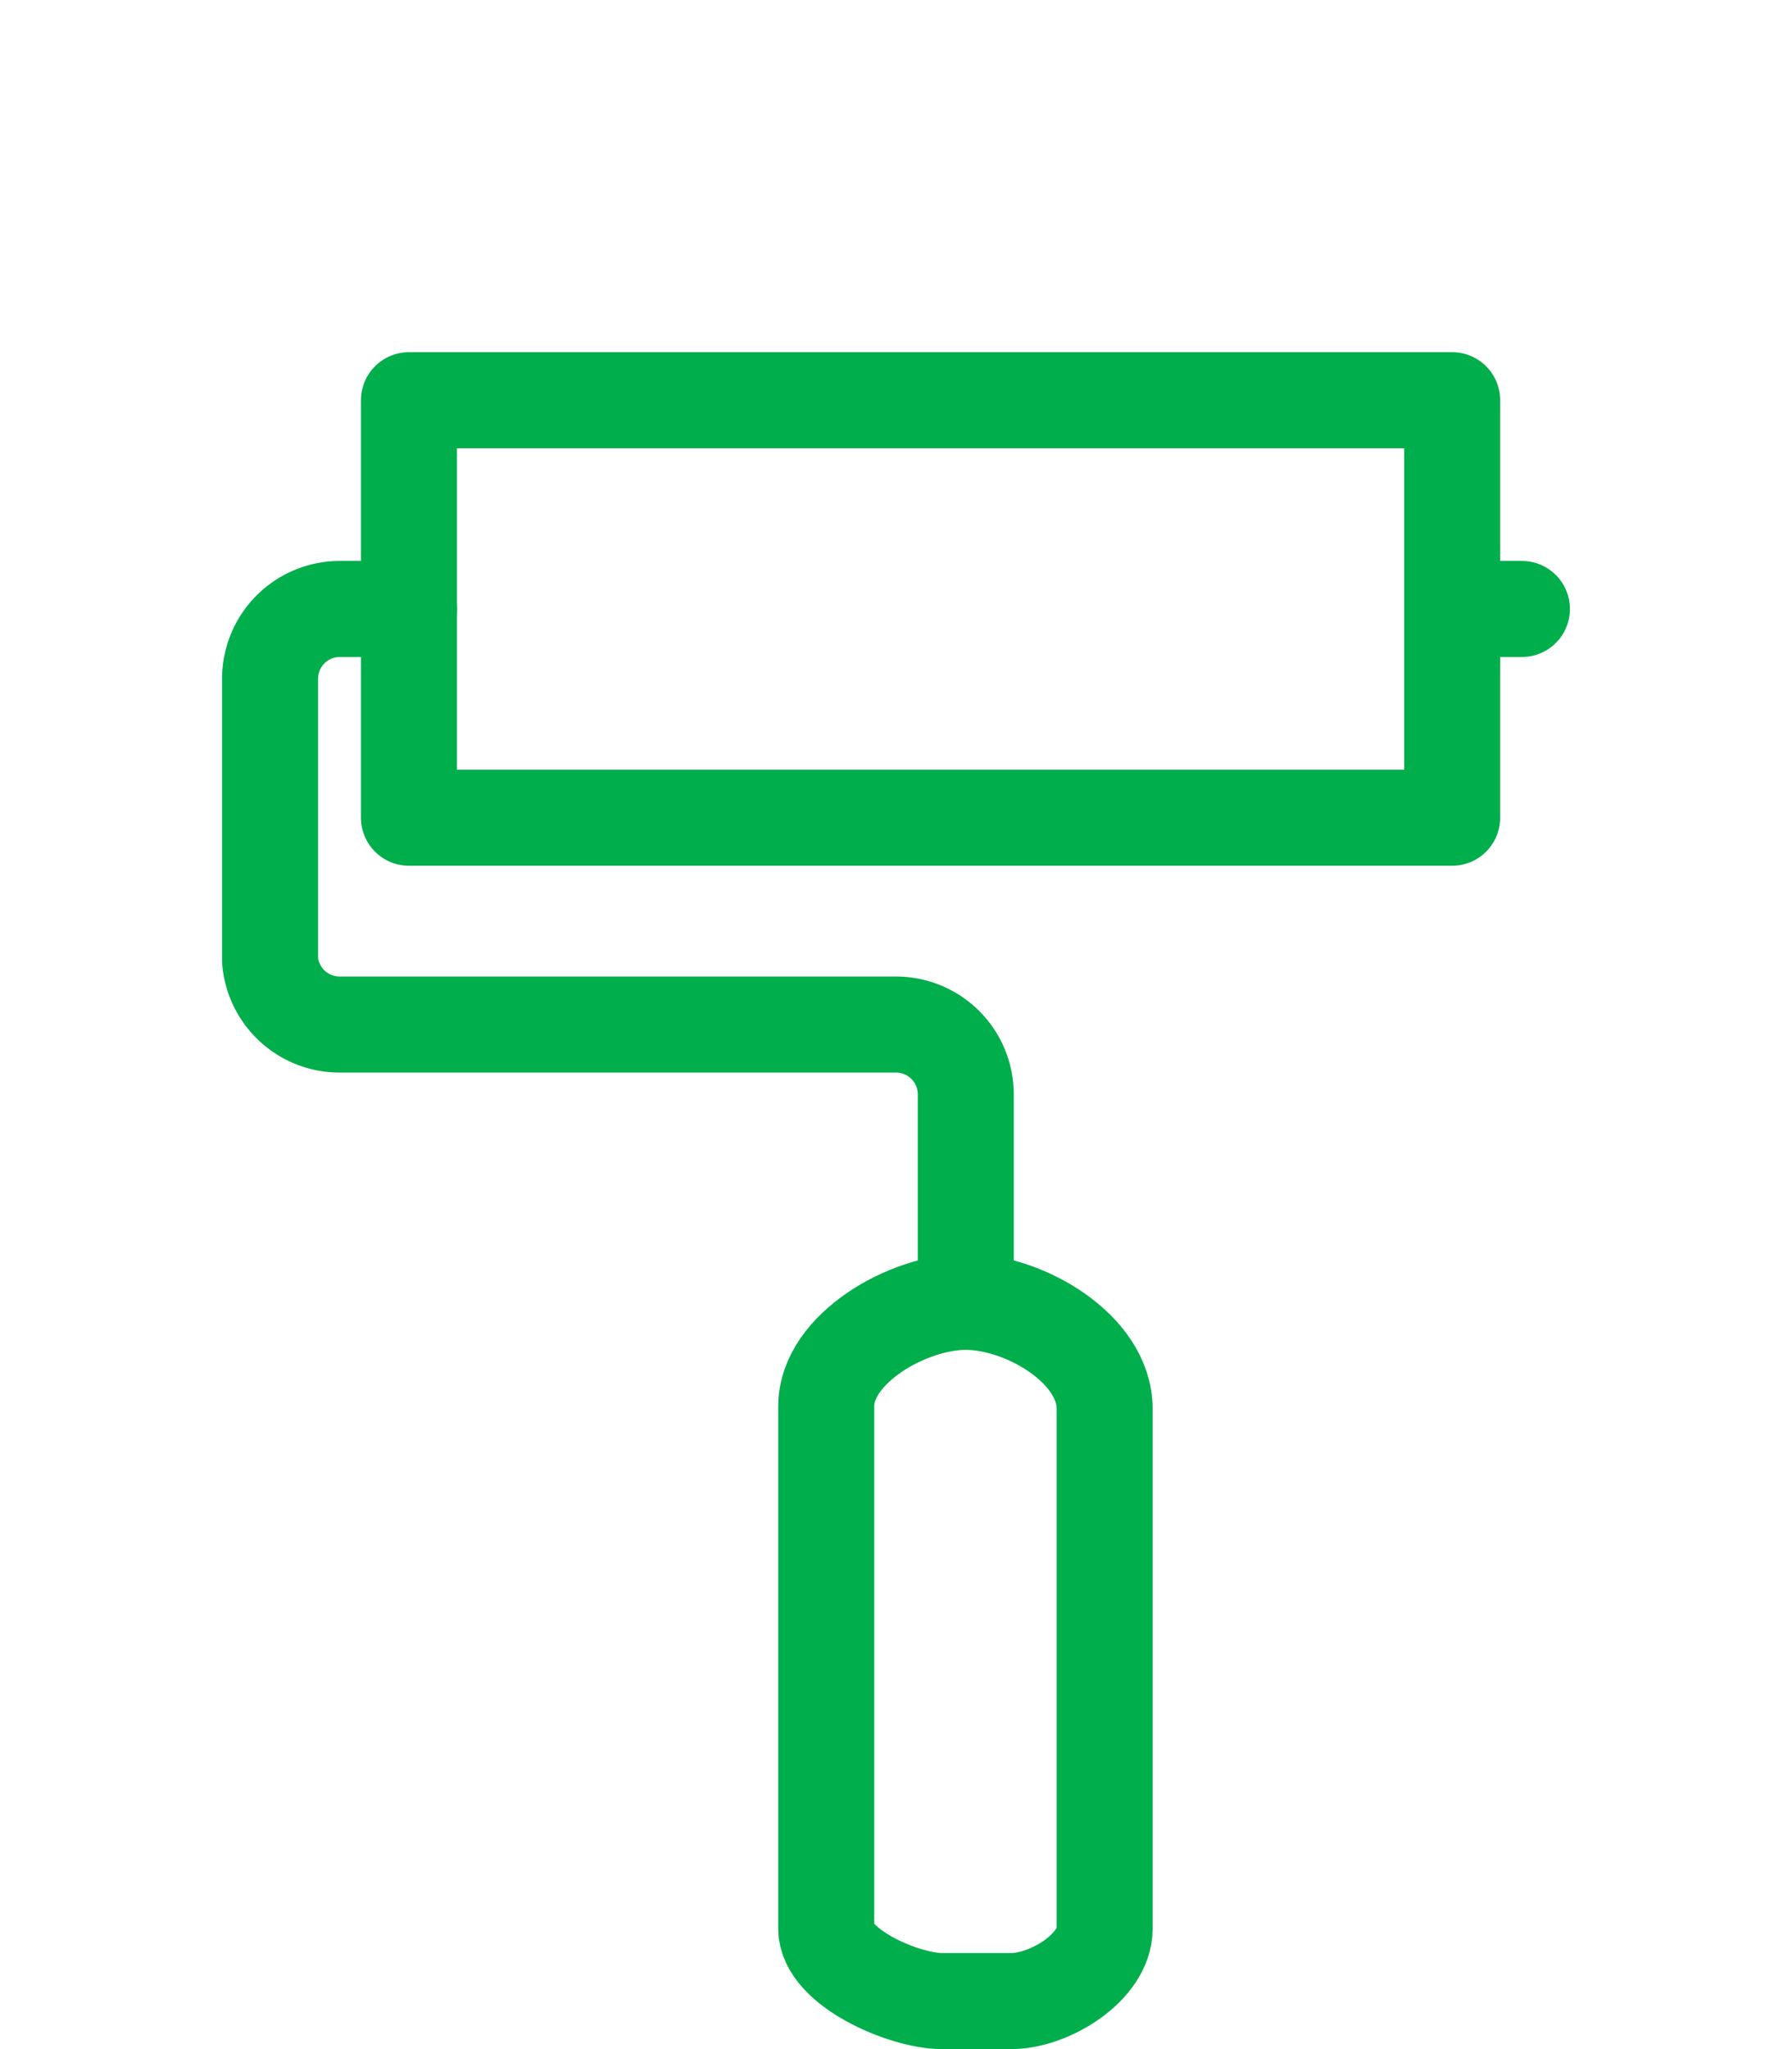 <svg xmlns="http://www.w3.org/2000/svg" width="28" height="32" viewBox="0 0 28 32"><title>Category</title><path d="M15.09,20.33c-.9,0-2.18.73-2.18,1.63v8.16c0,.6,1.21,1.13,1.81,1.13H15.8c.6,0,1.46-.53,1.46-1.13V22C17.26,21.06,16,20.33,15.09,20.33Z" style="fill:none;stroke:#00ae4c;stroke-linecap:round;stroke-linejoin:round;stroke-width:1.5px"/><path d="M6.39,9.51H5.3A1.09,1.09,0,0,0,4.22,10.6V15A1.09,1.09,0,0,0,5.3,16H14a1.09,1.09,0,0,1,1.09,1.09v3.19" style="fill:none;stroke:#00ae4c;stroke-linecap:round;stroke-linejoin:round;stroke-width:1.5px"/><rect x="6.39" y="6.25" width="16.3" height="6.52" style="fill:none;stroke:#00ae4c;stroke-linecap:round;stroke-linejoin:round;stroke-width:1.5px"/><line x1="22.7" y1="9.51" x2="23.78" y2="9.51" style="fill:none;stroke:#00ae4c;stroke-linecap:round;stroke-linejoin:round;stroke-width:1.5px"/></svg>